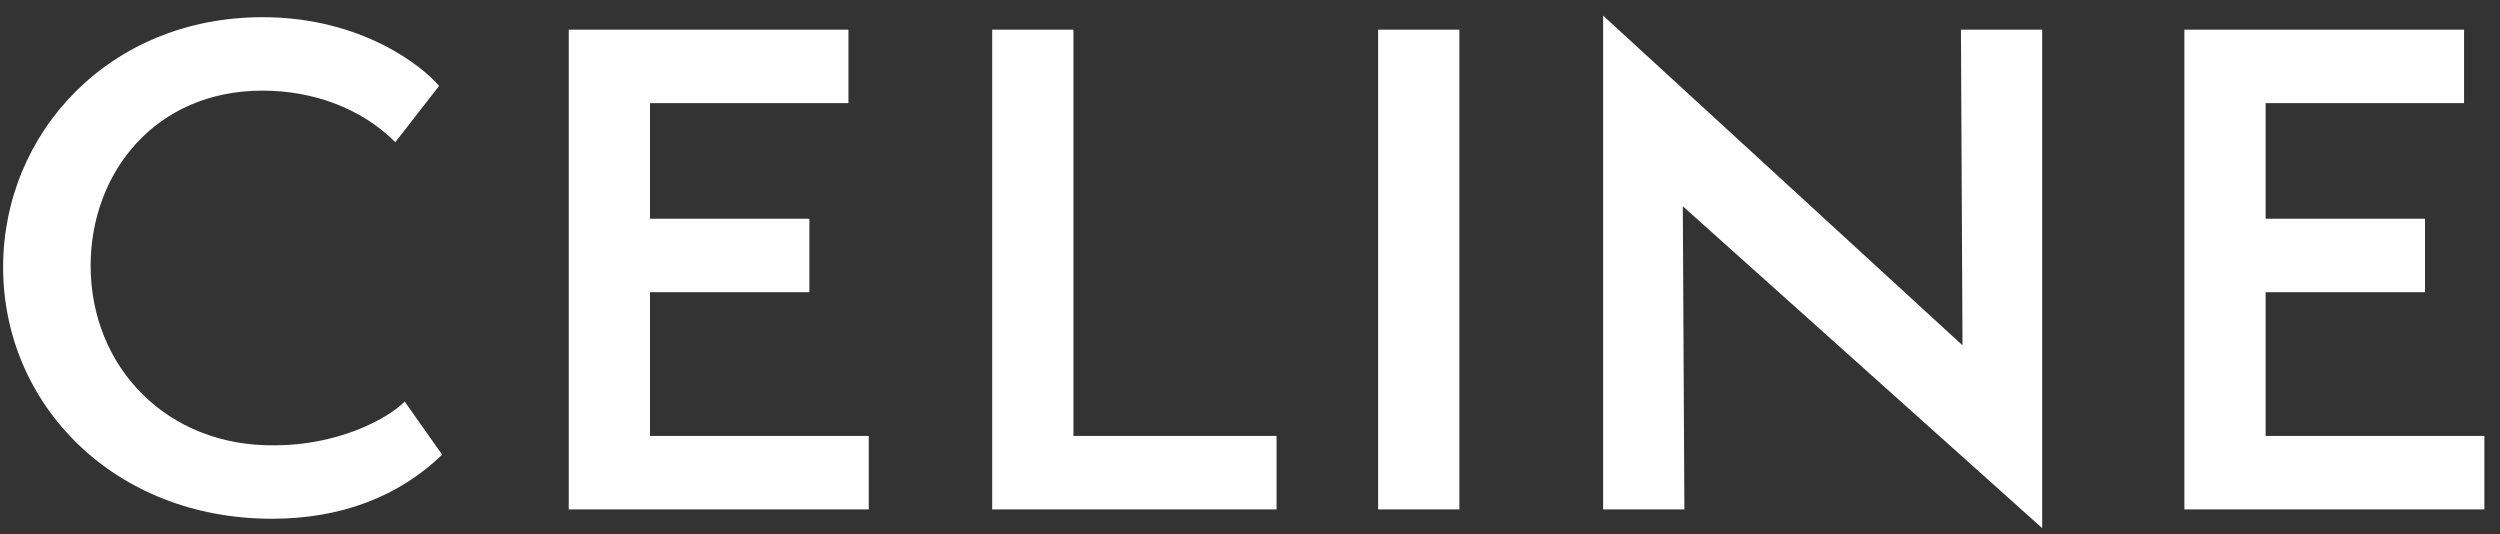 <?xml version="1.0" encoding="utf-8"?>
<!-- Generator: Adobe Illustrator 25.3.1, SVG Export Plug-In . SVG Version: 6.00 Build 0)  -->
<svg version="1.1" id="Layer_1" focusable="false" xmlns="http://www.w3.org/2000/svg" xmlns:xlink="http://www.w3.org/1999/xlink"
	 x="0px" y="0px" viewBox="0 0 160 34.2" style="enable-background:new 0 0 160 34.2;" xml:space="preserve">
<rect x="0" y="0" width="160" height="34.2" fill="#333333" stroke="none"/>
<style type="text/css">
	.st0{fill-rule:evenodd;clip-rule:evenodd;fill:#FFFFFF;}
</style>
<path class="st0" d="M145,27.9v-9.2h10.2v-4.7H145V6.6h12.7V1.9h-17.9v30.7H159v-4.7H145z M130.7,33.8l0-31.9h-5.2l0.1,20.2L102.6,1
	l0,31.6h5.2l-0.1-19.4L130.7,33.8z M93.4,32.6l0-30.7h-5.2l0,30.7H93.4z M63.5,32.6h18.2v-4.7h-13v-26h-5.2V32.6L63.5,32.6z
	 M36.4,32.6h19.2v-4.7h-14v-9.2h10.2v-4.7H41.6V6.6h12.7V1.9H36.4V32.6z M5.8,17c0-5.9,4.1-11.2,11-11.2c3.2,0,6.3,1.1,8.5,3.3
	l2.8-3.6c-1-1.2-4.9-4.4-11.3-4.4c-9.8,0-16.6,7.4-16.6,16c0,8.8,7.1,16.1,17.2,16.1c4.4,0,8.1-1.4,10.9-4.1l-2.4-3.4
	c-1.2,1.2-4.4,2.8-8.3,2.8C10.7,28.6,5.8,23.5,5.8,17L5.8,17z"/>
</svg>
